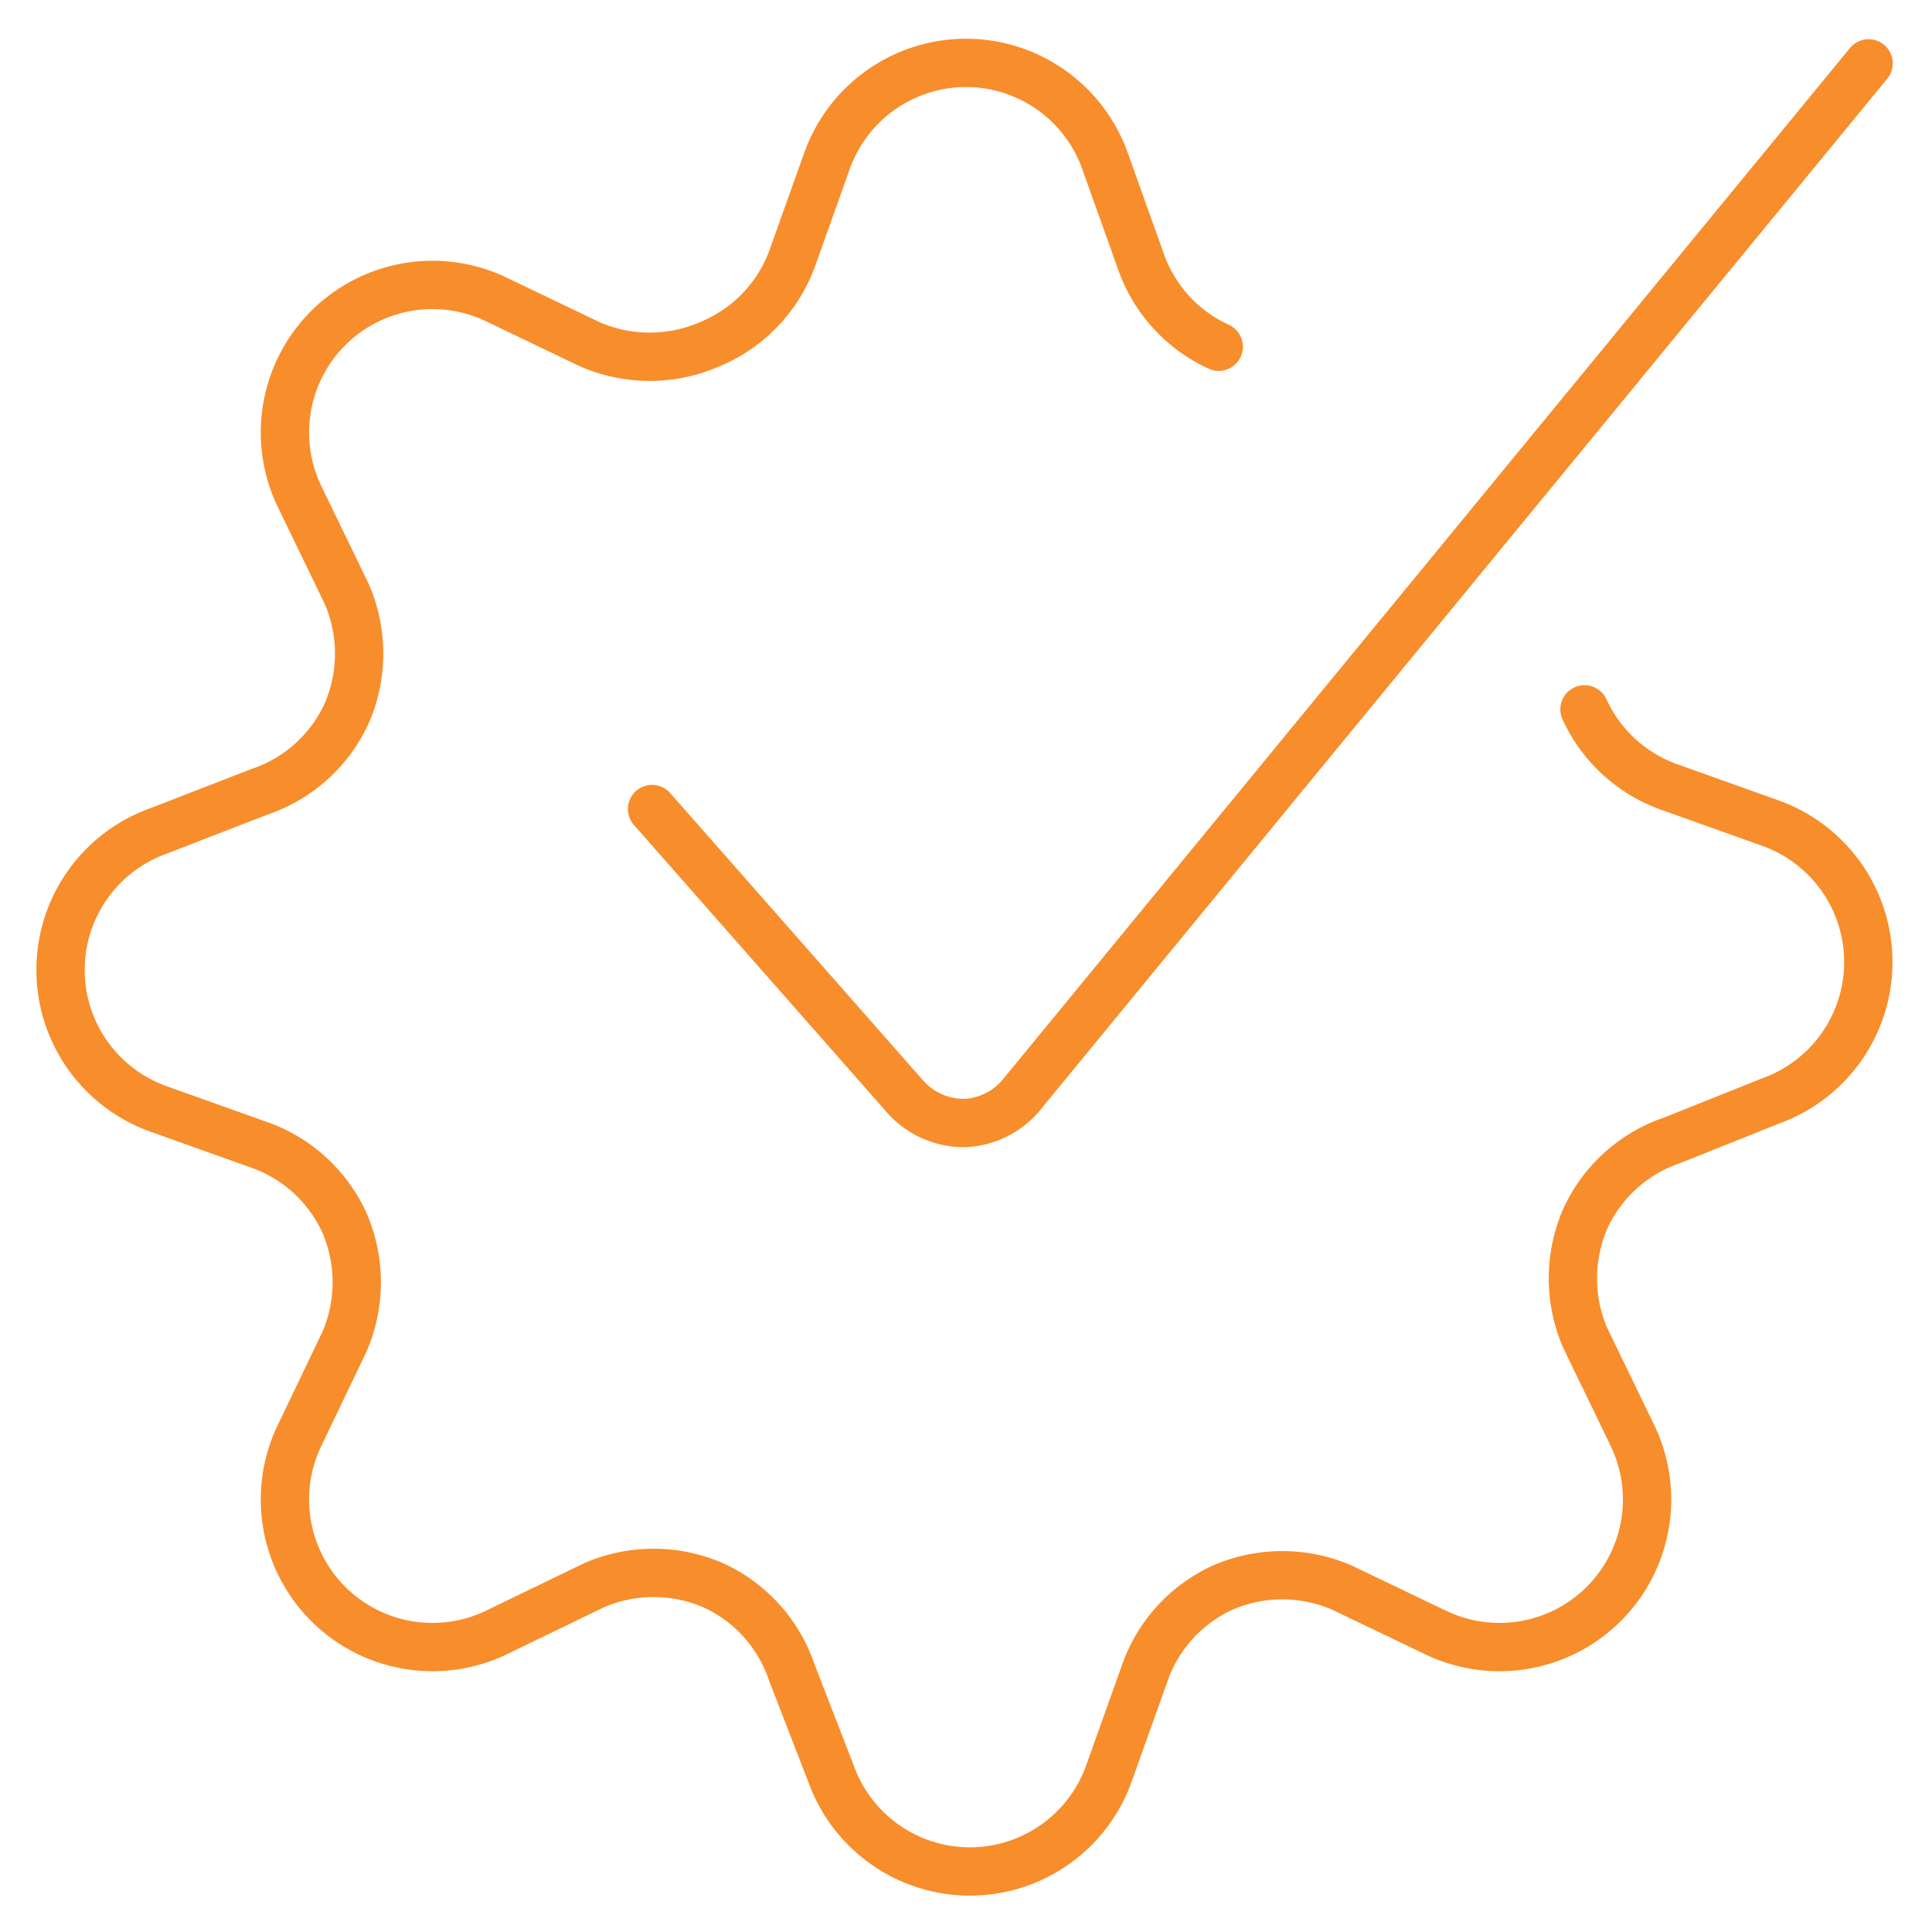 <?xml version="1.0" encoding="UTF-8"?>
<svg xmlns="http://www.w3.org/2000/svg" viewBox="-2.5 -2.5 200 200" height="200" width="200">
  <g>
    <path d="M190.938 4.062 103.513 110.5a8.125 8.125 0 0 1 -6.013 3.25 8.125 8.125 0 0 1 -6.256 -2.681L65 81.25" fill="none" stroke="#f88d2b" stroke-linecap="round" stroke-linejoin="round" stroke-width="5"></path>
    <path d="M161.525 70.931a15.275 15.275 0 0 0 9.019 8.125l10.238 3.656a15.275 15.275 0 0 1 0 28.762l-10.156 4.062a15.275 15.275 0 0 0 -9.019 8.125 15.519 15.519 0 0 0 0 12.35L166.562 146.25a15.275 15.275 0 0 1 -20.312 20.312l-9.831 -4.712a15.519 15.519 0 0 0 -12.35 0 15.275 15.275 0 0 0 -8.125 9.019l-3.656 10.238a15.275 15.275 0 0 1 -28.762 0L79.462 170.625a15.275 15.275 0 0 0 -8.125 -9.019 15.519 15.519 0 0 0 -12.35 0L48.75 166.562A15.275 15.275 0 0 1 28.438 146.25l4.712 -9.831a15.519 15.519 0 0 0 0 -12.35 15.275 15.275 0 0 0 -9.019 -8.125l-10.238 -3.656a15.275 15.275 0 0 1 0 -28.762L24.375 79.462a15.275 15.275 0 0 0 9.019 -8.125 15.519 15.519 0 0 0 0 -12.35L28.438 48.75A15.275 15.275 0 0 1 48.75 28.438l9.831 4.712a15.519 15.519 0 0 0 12.35 0A15.275 15.275 0 0 0 79.462 24.375l3.656 -10.238a15.275 15.275 0 0 1 28.762 0L115.538 24.375a15.275 15.275 0 0 0 8.125 9.019" fill="none" stroke="#f88d2b" stroke-linecap="round" stroke-linejoin="round" stroke-width="5"></path>
  </g>
</svg>
